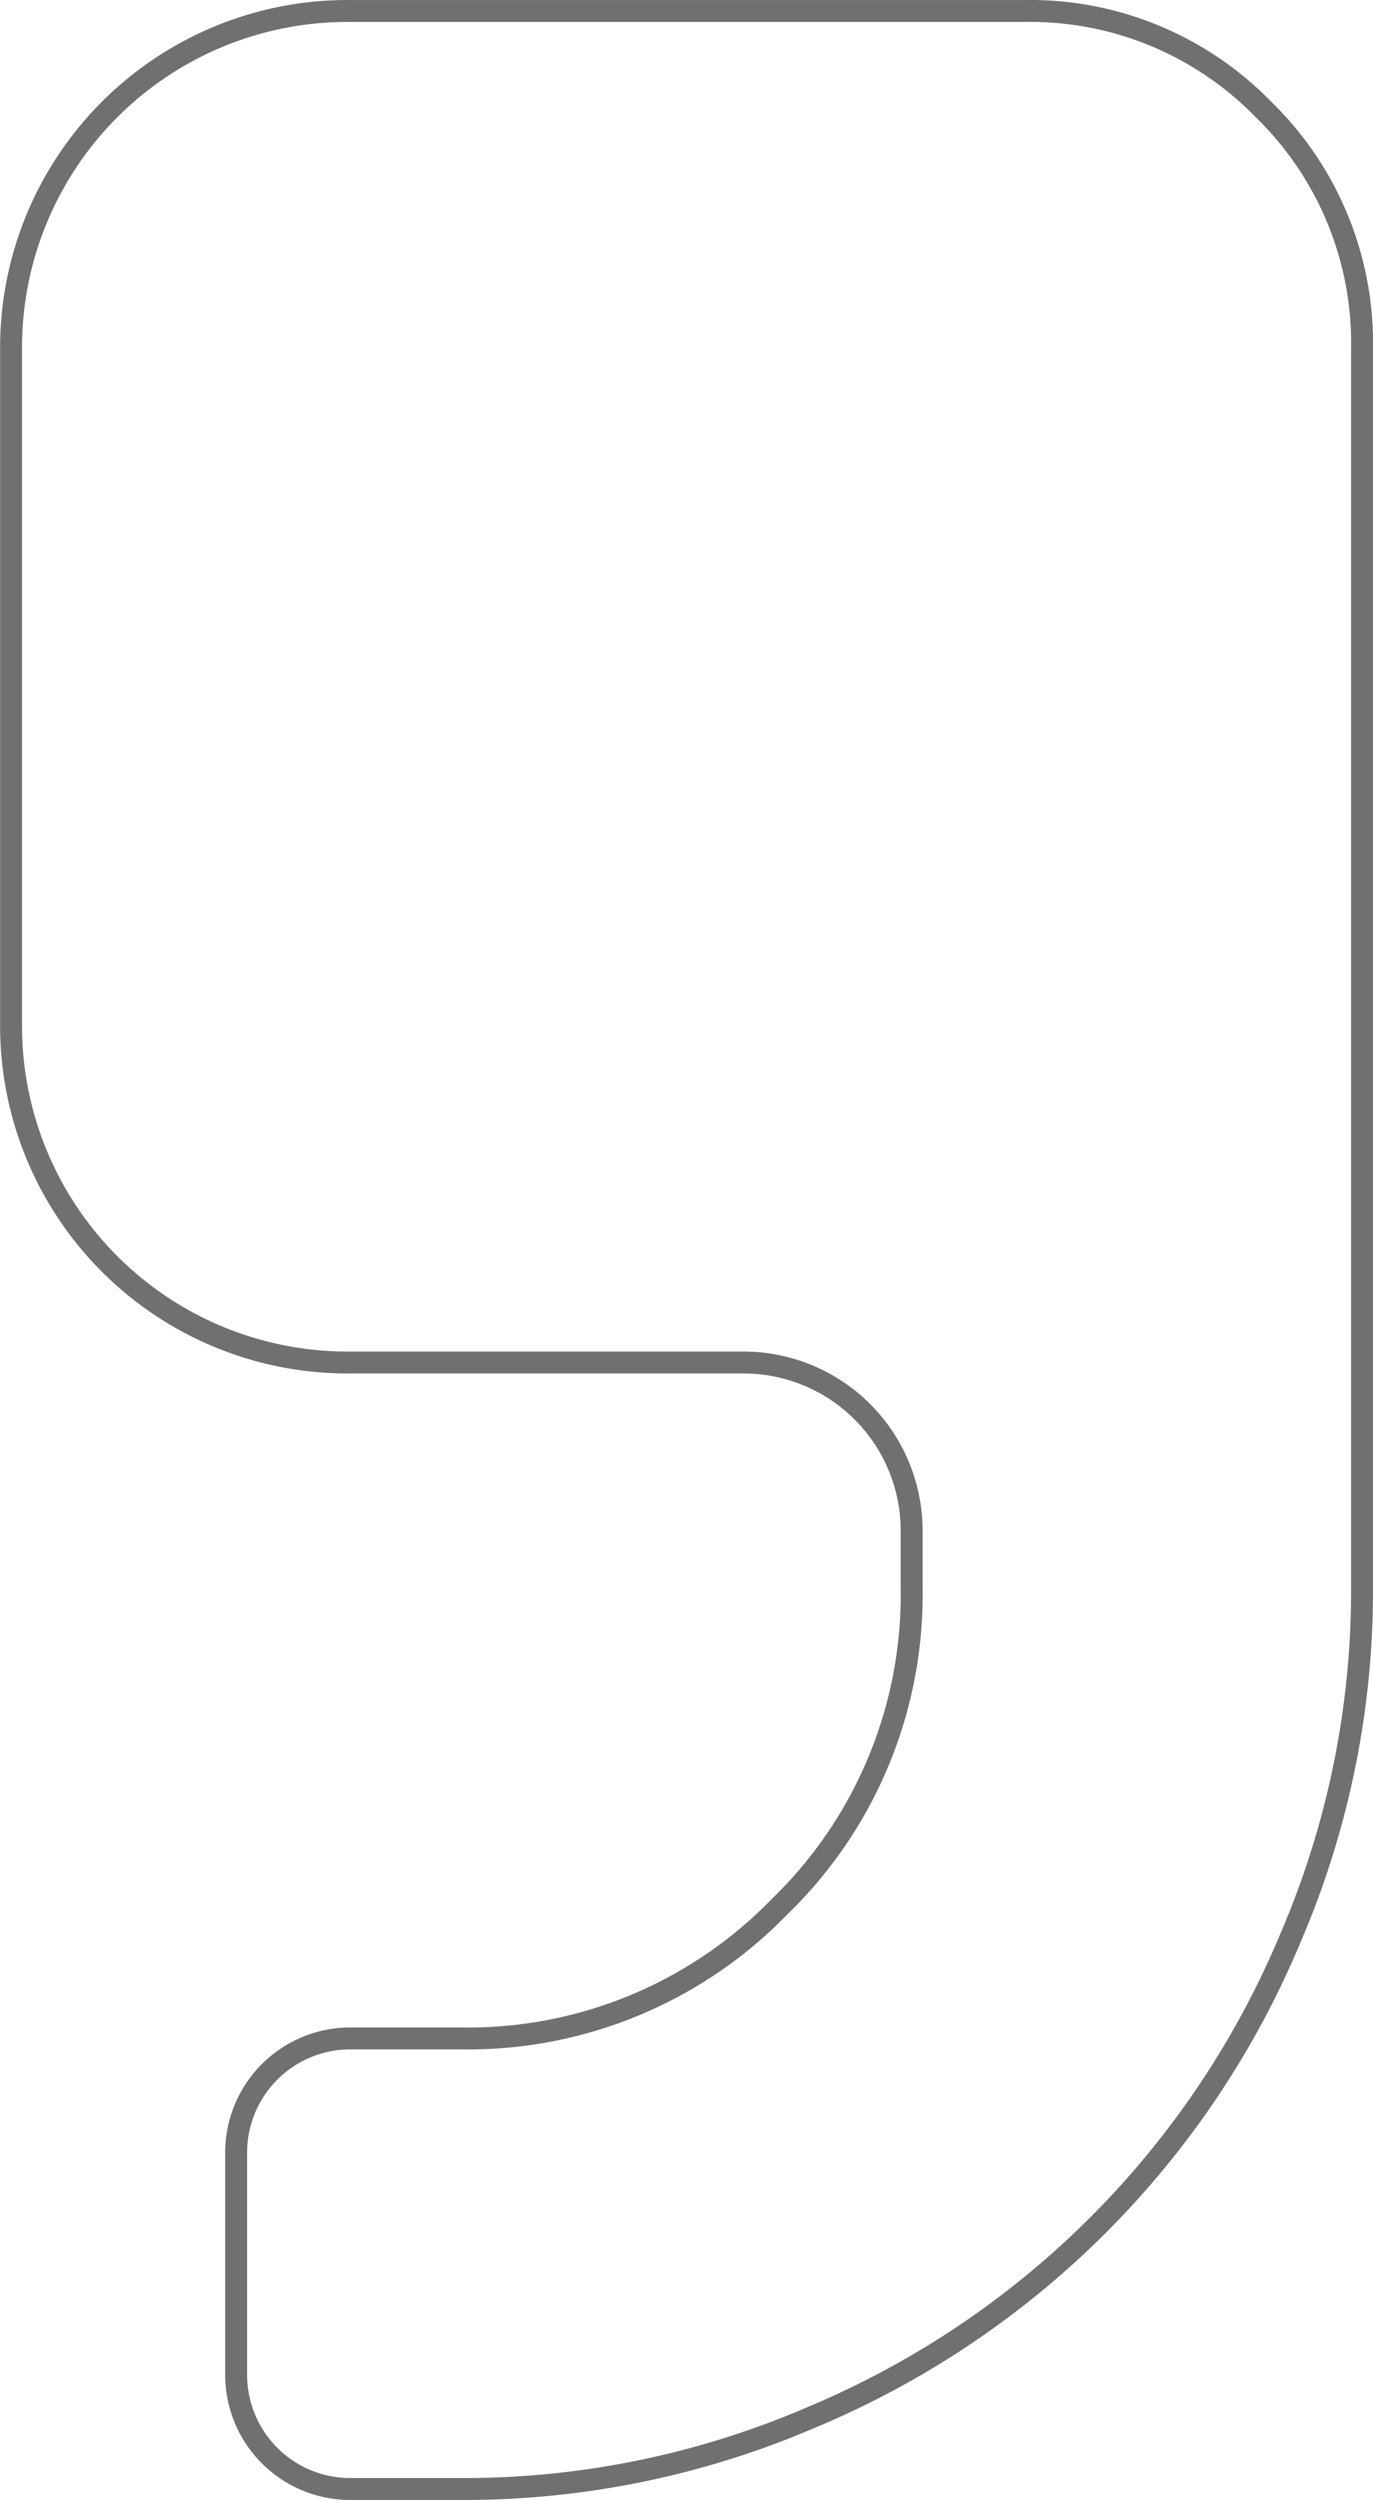 <svg xmlns="http://www.w3.org/2000/svg" width="62.621" height="113.969" viewBox="0 0 62.621 113.969">
  <g id="quote-left" transform="translate(62.121 150.014) rotate(180)">
    <g id="Group_67" data-name="Group 67" transform="translate(0 36.545)">
      <path id="Path_755" data-name="Path 755" d="M46.214,87.9H28.242a7.67,7.67,0,0,1-7.7-7.7V77.626A19.789,19.789,0,0,1,26.557,63.1,19.794,19.794,0,0,1,41.08,57.086h5.135a5.206,5.206,0,0,0,5.135-5.135V41.68a5.206,5.206,0,0,0-5.135-5.135H41.08a40.032,40.032,0,0,0-15.926,3.249A40.691,40.691,0,0,0,3.25,61.7,40.014,40.014,0,0,0,0,77.625v56.483a14.857,14.857,0,0,0,4.492,10.913,14.86,14.86,0,0,0,10.913,4.492H46.216a15.339,15.339,0,0,0,15.4-15.405V103.3A15.342,15.342,0,0,0,46.214,87.9Z" transform="translate(0 -36.545)" fill="none" stroke="#707070" stroke-width="1"/>
    </g>
  </g>
</svg>
